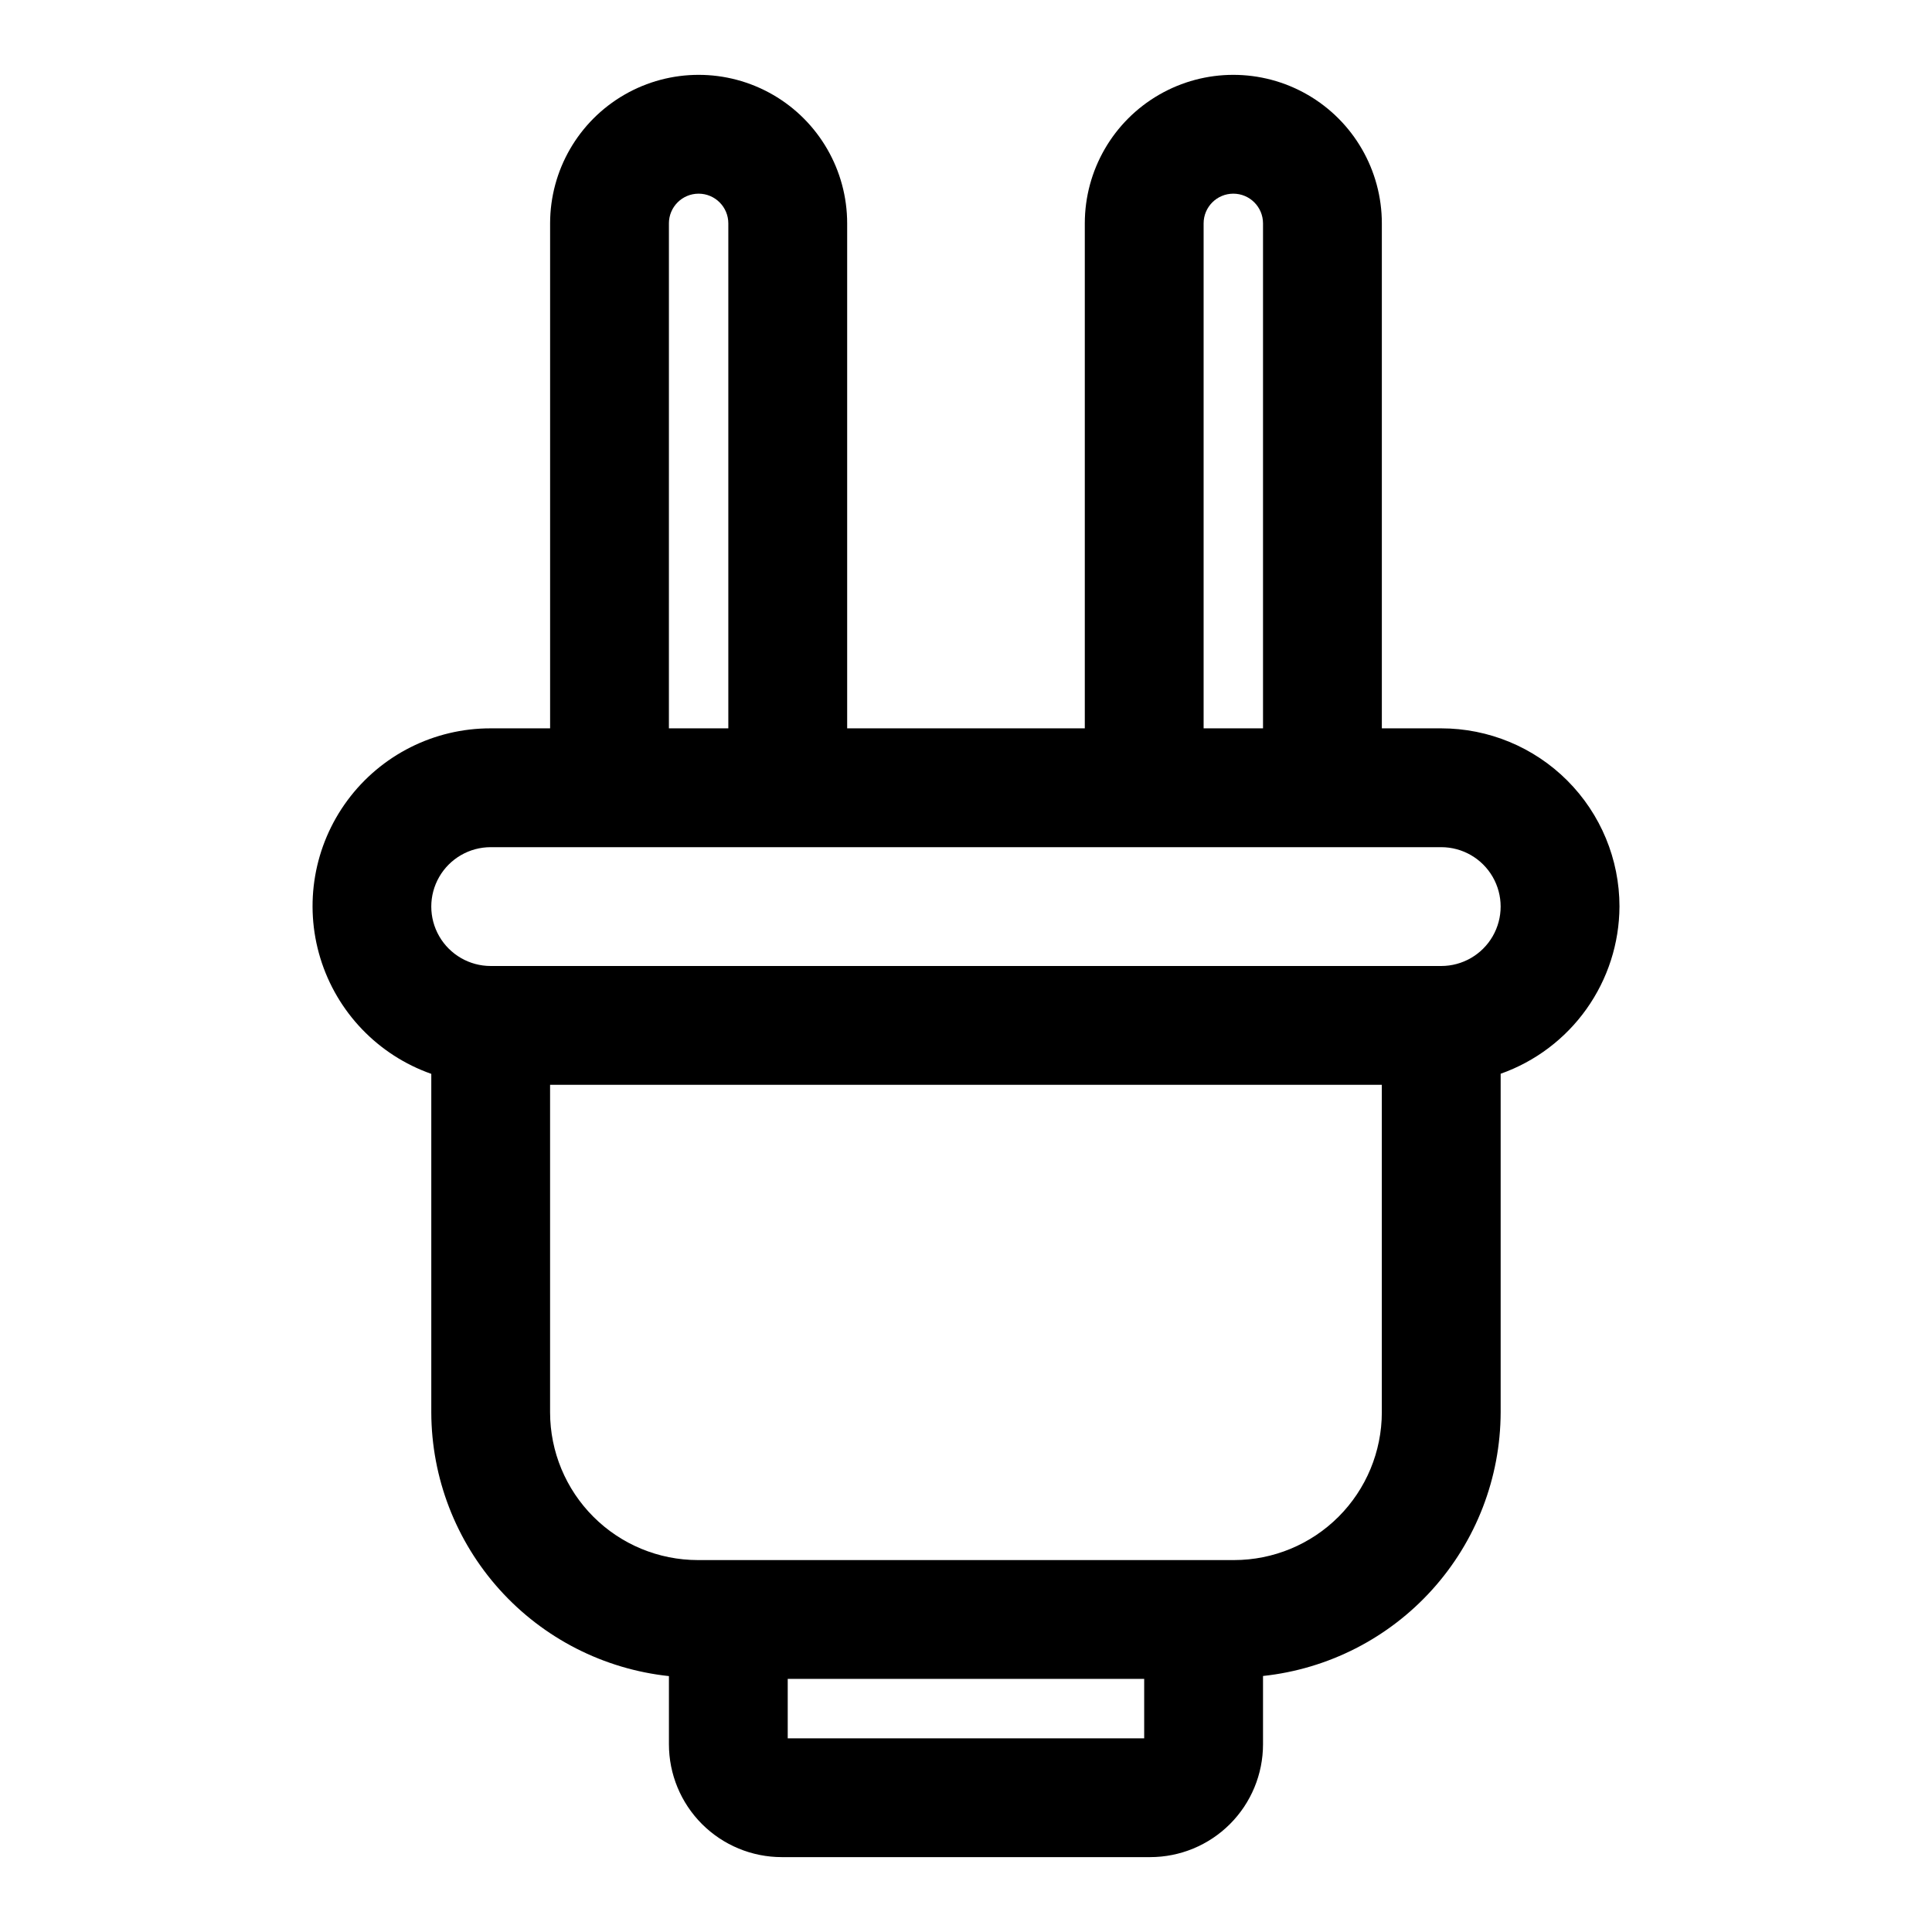 <?xml version="1.0" encoding="UTF-8"?>
<!-- Uploaded to: SVG Repo, www.svgrepo.com, Generator: SVG Repo Mixer Tools -->
<svg fill="#000000" width="800px" height="800px" version="1.1" viewBox="144 144 512 512" xmlns="http://www.w3.org/2000/svg">
 <path d="m573.18 384.25c0-12.527-4.977-24.539-13.836-33.398-8.855-8.855-20.871-13.832-33.398-13.832h-15.742v-133.82c0-14.062-7.504-27.059-19.68-34.09-12.18-7.031-27.184-7.031-39.359 0-12.18 7.031-19.68 20.027-19.68 34.09v133.82h-62.977v-133.82c0-14.062-7.504-27.059-19.68-34.09-12.18-7.031-27.184-7.031-39.363 0-12.176 7.031-19.68 20.027-19.68 34.09v133.82h-15.742c-14.961-0.031-29.043 7.047-37.949 19.066-8.906 12.016-11.578 27.551-7.195 41.855 4.379 14.301 15.289 25.676 29.398 30.645v89.742c0.055 17.355 6.508 34.078 18.129 46.969 11.621 12.891 27.59 21.039 44.848 22.887v18.059c0 7.934 3.152 15.543 8.762 21.152 5.609 5.609 13.219 8.762 21.152 8.762h97.613c7.934 0 15.543-3.152 21.152-8.762 5.609-5.609 8.762-13.219 8.762-21.152v-18.09c17.258-1.848 33.227-9.996 44.848-22.887s18.074-29.613 18.129-46.969v-89.742c9.172-3.242 17.117-9.238 22.754-17.168s8.688-17.406 8.734-27.137zm-110.21-181.05c0-4.348 3.523-7.875 7.871-7.875s7.871 3.527 7.871 7.875v133.82h-15.742zm-141.7 0h-0.004c0-4.348 3.523-7.875 7.871-7.875 4.348 0 7.875 3.527 7.875 7.875v133.82h-15.746zm125.95 401.47h-94.465v-15.746h94.465zm62.977-86.371c-0.012 10.375-4.141 20.324-11.477 27.66-7.34 7.34-17.285 11.465-27.664 11.477h-142.14c-10.375-0.012-20.324-4.137-27.66-11.477-7.34-7.336-11.469-17.285-11.48-27.66v-86.812h220.42zm15.742-118.3h-251.9c-5.625 0-10.824-3.004-13.637-7.875s-2.812-10.871 0-15.742c2.812-4.871 8.012-7.871 13.637-7.871h251.9c5.625 0 10.824 3 13.637 7.871 2.812 4.871 2.812 10.871 0 15.742s-8.012 7.875-13.637 7.875z"/>
</svg>